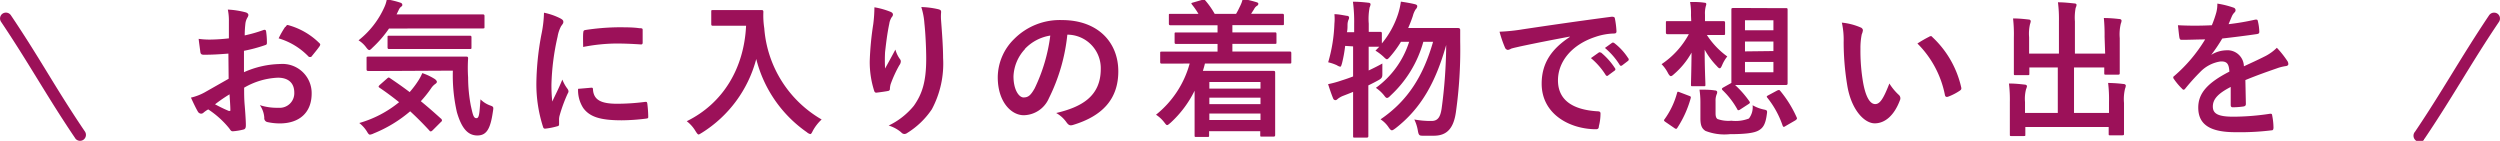 <svg id="レイヤー_1" data-name="レイヤー 1" xmlns="http://www.w3.org/2000/svg" viewBox="0 0 305.06 17.19"><defs><style>.cls-1{fill:#9c1159;}</style></defs><path class="cls-1" d="M835.63,447.47c-.9.07-1.82.14-3,.14-.31,0-.4-.11-.43-.38s-.13-.93-.2-1.56a9.54,9.54,0,0,0,1.41.09,21.82,21.82,0,0,0,2.28-.15c0-.59,0-1.28,0-2.05a6.56,6.56,0,0,0-.13-1.46,10.27,10.27,0,0,1,2.15.33c.21.05.36.18.36.34a.71.71,0,0,1-.11.29,1.91,1.91,0,0,0-.25.7,13.26,13.26,0,0,0-.09,1.49,17.18,17.18,0,0,0,2.3-.66c.16-.06.29,0,.31.16a9.32,9.32,0,0,1,.1,1.4c0,.18-.05.24-.23.29a18.72,18.72,0,0,1-2.57.69c0,.86,0,1.74,0,2.61a11.33,11.33,0,0,1,4.43-1,3.56,3.56,0,0,1,3.83,3.6c0,2.3-1.47,3.65-3.9,3.65a7.06,7.06,0,0,1-1.48-.16.48.48,0,0,1-.4-.54,3,3,0,0,0-.54-1.53,6.71,6.71,0,0,0,2.26.32,1.78,1.78,0,0,0,1.94-1.85c0-1.17-.72-1.82-2-1.82a8.9,8.9,0,0,0-4.12,1.22c0,.76,0,1.37.07,2.17s.14,1.92.14,2.34c0,.25,0,.52-.27.59a7.23,7.23,0,0,1-1.33.22c-.2,0-.27-.13-.43-.36a11.11,11.11,0,0,0-2.56-2.31,3.32,3.32,0,0,0-.58.4.43.43,0,0,1-.3.12.49.49,0,0,1-.4-.28c-.2-.33-.56-1.08-.83-1.68a6.43,6.43,0,0,0,1.66-.63l2.94-1.67ZM834,453.66c.51.27,1.12.58,1.69.81.15,0,.2,0,.18-.14,0-.47-.07-1.3-.1-1.89C835.21,452.78,834.6,453.19,834,453.66Zm8.61-9.45c.12-.2.18-.25.3-.22a8.65,8.65,0,0,1,3.82,2.2.3.3,0,0,1,.11.18.6.6,0,0,1-.07.18c-.24.36-.71.92-1,1.28,0,.07-.3.09-.36,0a8.34,8.34,0,0,0-3.65-2.22A10.51,10.51,0,0,1,842.56,444.21Z" transform="translate(-807.76 -440.93)"/><path class="cls-1" d="M855.23,444.41a13.7,13.7,0,0,1-2,2.32c-.19.2-.32.31-.41.31s-.22-.11-.4-.36a3.35,3.35,0,0,0-.91-.83,10.65,10.65,0,0,0,3.13-4,3.83,3.83,0,0,0,.32-1,11.26,11.26,0,0,1,1.64.4c.16.05.25.14.25.25s0,.16-.12.23a1,1,0,0,0-.31.4l-.27.56h8.05c1.76,0,2.36,0,2.47,0s.21,0,.21.2v1.31c0,.18,0,.2-.21.2s-.71,0-2.47,0Zm-.26,6.12c.18-.16.22-.18.37-.07.77.52,1.58,1.08,2.41,1.71.36-.42.7-.85,1-1.32a5.63,5.63,0,0,0,.54-1,7,7,0,0,1,1.55.74c.16.13.23.24.23.33s-.09.19-.23.28a2,2,0,0,0-.49.53,14,14,0,0,1-1.24,1.55c.79.64,1.6,1.35,2.43,2.1a.33.33,0,0,1,.15.22c0,.07,0,.12-.11.2l-1,1c-.11.11-.18.16-.25.16s-.11,0-.18-.11c-.76-.82-1.53-1.6-2.34-2.34a16.1,16.1,0,0,1-4.45,2.7,1.43,1.43,0,0,1-.45.15c-.13,0-.22-.11-.4-.42a4.05,4.05,0,0,0-.91-1,13.56,13.56,0,0,0,4.86-2.54c-.76-.61-1.55-1.2-2.38-1.76-.16-.11-.16-.15,0-.33Zm.2-.94c-1.74,0-2.36,0-2.46,0s-.22,0-.22-.2v-1.35c0-.18,0-.2.22-.2s.72,0,2.46,0h7c1.79,0,2.38,0,2.49,0s.22,0,.22.22a18.12,18.12,0,0,0,0,2.32,18.76,18.76,0,0,0,.34,3.49c.23,1,.31,1.48.67,1.48s.37-.59.5-2.3a3.2,3.2,0,0,0,1.24.77c.38.14.36.2.27.77-.3,2.07-.77,2.87-1.89,2.87s-1.91-.81-2.5-2.85a20.07,20.07,0,0,1-.49-5.06Zm2.45-2.68c-1.71,0-2.28,0-2.38,0s-.19,0-.19-.22v-1.21c0-.18,0-.19.19-.19s.67,0,2.38,0h5.08c1.69,0,2.29,0,2.39,0s.2,0,.2.19v1.21c0,.2,0,.22-.2.22s-.7,0-2.39,0Z" transform="translate(-807.76 -440.93)"/><path class="cls-1" d="M876.09,443.15c.31.16.41.27.41.43s0,.18-.27.54a4.2,4.2,0,0,0-.43,1.28,29.32,29.32,0,0,0-.75,5.81,18,18,0,0,0,.1,2.11c.38-.83.71-1.42,1.23-2.68a4.66,4.66,0,0,0,.63,1.13.77.77,0,0,1,.12.27.46.46,0,0,1-.09.29,18.1,18.1,0,0,0-1,2.72,1.84,1.84,0,0,0-.06.56c0,.21,0,.36,0,.5s-.07.2-.23.23a8.26,8.26,0,0,1-1.48.29c-.13,0-.2-.07-.24-.2a17,17,0,0,1-.82-5.36,33.88,33.88,0,0,1,.61-5.91,14.72,14.72,0,0,0,.32-2.68A8,8,0,0,1,876.09,443.15Zm3.85,8.48c.15,0,.18.07.18.27.11,1.24,1,1.69,2.94,1.69a26.59,26.59,0,0,0,3.44-.23c.18,0,.21,0,.25.23a14.3,14.3,0,0,1,.11,1.55c0,.21,0,.23-.31.27a25,25,0,0,1-2.93.2c-2.67,0-3.91-.44-4.69-1.5a4,4,0,0,1-.63-2.34Zm-1-6.74c0-.21.08-.27.26-.3a28.48,28.48,0,0,1,3.9-.33c1.08,0,1.91,0,2.67.11.38,0,.41.05.41.23,0,.54,0,1,0,1.54,0,.16-.08.23-.24.21-1.08-.07-2-.11-2.93-.11a21.74,21.74,0,0,0-4.09.42C878.9,445.65,878.9,445.2,878.93,444.89Z" transform="translate(-807.76 -440.93)"/><path class="cls-1" d="M898.88,442.16c1.29,0,1.69,0,1.8,0s.23,0,.23.22a10.32,10.32,0,0,0,.11,2,14.07,14.07,0,0,0,7,11.13,5.43,5.43,0,0,0-1.07,1.37c-.14.29-.21.41-.32.41a1,1,0,0,1-.42-.23,15.5,15.5,0,0,1-6.17-8.93,15.16,15.16,0,0,1-6.63,9c-.21.12-.32.21-.41.21s-.2-.14-.38-.43a4.29,4.29,0,0,0-1.06-1.19c4.46-2.19,7-6.5,7.24-11.65h-2.24c-1.29,0-1.69,0-1.8,0s-.21,0-.21-.2v-1.51c0-.18,0-.2.21-.2s.51,0,1.8,0Z" transform="translate(-807.76 -440.93)"/><path class="cls-1" d="M916.37,442.35c.24.09.35.2.35.36a.42.42,0,0,1-.13.29,2,2,0,0,0-.32.85c-.26,1.22-.4,2.5-.51,3.44a18.7,18.7,0,0,0,0,2c.39-.7.77-1.39,1.26-2.31a3.54,3.54,0,0,0,.56,1.17.41.41,0,0,1,.1.29.81.81,0,0,1-.18.45,15,15,0,0,0-1.06,2.31,2.53,2.53,0,0,0-.09.54.25.25,0,0,1-.23.29c-.22.05-1,.16-1.44.21-.13,0-.22-.11-.25-.23a11.5,11.5,0,0,1-.54-3.66,36.82,36.82,0,0,1,.43-4.48,17.09,17.09,0,0,0,.14-2.05A9.57,9.57,0,0,1,916.37,442.35Zm5.86-.3c.36.09.39.18.36.48a5.84,5.84,0,0,0,0,.83c.13,1.71.25,3.35.25,4.65a11.8,11.8,0,0,1-1.37,6.25,9.87,9.87,0,0,1-3,2.89.61.61,0,0,1-.36.13.53.53,0,0,1-.38-.2,4.25,4.25,0,0,0-1.53-.83,9,9,0,0,0,3.07-2.41c1-1.42,1.51-2.9,1.51-5.74,0-1.28-.09-3.15-.22-4.31a8.51,8.51,0,0,0-.38-2A10.3,10.3,0,0,1,922.23,442.05Z" transform="translate(-807.76 -440.93)"/><path class="cls-1" d="M938,445.16a22.46,22.46,0,0,1-2.25,7.76,3.41,3.41,0,0,1-3.06,2.07c-1.58,0-3.18-1.69-3.18-4.62a6.6,6.6,0,0,1,2-4.68,7.85,7.85,0,0,1,5.85-2.31c4.32,0,6.86,2.67,6.86,6.25,0,3.35-1.89,5.45-5.54,6.55-.38.11-.54,0-.78-.32a3.8,3.8,0,0,0-1.26-1.14c3.05-.72,5.44-2,5.44-5.38a4.09,4.09,0,0,0-4-4.18Zm-5.16,1.75a5.16,5.16,0,0,0-1.41,3.33c0,1.66.67,2.58,1.23,2.58s.86-.24,1.35-1.1a20.73,20.73,0,0,0,1.91-6.45A5.43,5.43,0,0,0,932.81,446.91Z" transform="translate(-807.76 -440.93)"/><path class="cls-1" d="M951.78,448.69c-1.6,0-2.14,0-2.25,0s-.2,0-.2-.2v-1.06c0-.18,0-.2.2-.2s.65,0,2.25,0h4.55v-.94h-2.55c-1.77,0-2.38,0-2.49,0s-.2,0-.2-.2v-1c0-.18,0-.2.2-.2s.72,0,2.49,0h2.55v-.88H953c-1.73,0-2.31,0-2.41,0s-.2,0-.2-.2v-1c0-.18,0-.19.2-.19s.68,0,2.41,0H954a9.34,9.34,0,0,0-.77-1.11c-.13-.17-.15-.2.1-.27l1.14-.33c.2-.05.23-.09.36.07a9.86,9.86,0,0,1,1.15,1.64h2.61c.18-.29.33-.61.52-1a3.64,3.64,0,0,0,.29-.83,15.51,15.51,0,0,1,1.66.4c.16.05.25.09.25.22a.33.33,0,0,1-.2.25,1,1,0,0,0-.32.38c-.11.19-.24.37-.36.57h1.37c1.71,0,2.3,0,2.41,0s.22,0,.22.19v1c0,.18,0,.2-.22.2s-.7,0-2.41,0h-3.66v.88h2.72c1.76,0,2.38,0,2.48,0s.18,0,.18.2v1c0,.18,0,.2-.18.2s-.72,0-2.48,0h-2.72v.94h4.75c1.59,0,2.15,0,2.25,0s.19,0,.19.2v1.06c0,.18,0,.2-.19.2s-.66,0-2.25,0h-8.1c-.07.31-.16.61-.25.9h6.07c1.62,0,2.45,0,2.55,0s.2,0,.2.21,0,.65,0,2.4V454c0,2.78,0,3.3,0,3.39s0,.21-.2.21h-1.44c-.16,0-.18,0-.18-.21v-.45h-6.24v.5c0,.18,0,.2-.2.2h-1.37c-.18,0-.2,0-.2-.2s0-.72,0-3.54V452a13.17,13.17,0,0,1-2.92,3.9c-.22.18-.32.29-.43.29s-.18-.11-.36-.34a4,4,0,0,0-1-.92,12.06,12.06,0,0,0,4.11-6.25Zm3.55,2.25v.8h6.24v-.8Zm6.24,2.7v-.79h-6.24v.79Zm0,1.93v-.79h-6.24v.79Z" transform="translate(-807.76 -440.93)"/><path class="cls-1" d="M971.9,446.53a15.6,15.6,0,0,1-.38,2.11c-.09.3-.12.43-.23.43a1.27,1.27,0,0,1-.4-.18,5.52,5.52,0,0,0-1.06-.36,18.93,18.93,0,0,0,.76-4.72,5.78,5.78,0,0,0,0-1.15c.49,0,1.08.13,1.51.2.2,0,.28.11.28.21a.55.55,0,0,1-.08.29,1.75,1.75,0,0,0-.11.61c0,.29,0,.58-.07.89H973v-1a18.74,18.74,0,0,0-.15-2.72c.67,0,1.25.05,1.86.12.18,0,.29.09.29.18a1,1,0,0,1-.11.38,7.39,7.39,0,0,0-.11,2v1c.95,0,1.31,0,1.4,0s.2,0,.2.18v1.23a10.86,10.86,0,0,0,2-3.66,8.69,8.69,0,0,0,.32-1.44c.49.07,1.18.18,1.7.31.2.05.3.12.3.25a.53.53,0,0,1-.18.36,2.7,2.7,0,0,0-.36.83c-.16.48-.36,1-.57,1.47h4.19c1.37,0,1.8,0,1.91,0s.25.05.25.23c0,.49,0,1,0,1.41a54.35,54.35,0,0,1-.53,8.66c-.28,1.92-1.08,2.84-2.68,2.84-.32,0-.83,0-1.29,0s-.56,0-.67-.63a5,5,0,0,0-.43-1.35,11.08,11.08,0,0,0,2.1.18c.81,0,1.08-.54,1.23-1.49a60.26,60.26,0,0,0,.56-7.78c-1.28,4.54-3.06,7.74-6.18,10.16-.22.16-.34.25-.45.25s-.22-.11-.38-.34a3.44,3.44,0,0,0-1-1c3.4-2.31,5.24-5.39,6.41-9.46h-1.19a14,14,0,0,1-4,6.56c-.19.2-.32.29-.43.29s-.2-.09-.36-.31a4.51,4.51,0,0,0-1-.92,11.05,11.05,0,0,0,4.06-5.62h-1a12.83,12.83,0,0,1-1.33,1.82c-.2.22-.29.31-.38.31s-.2-.09-.4-.29a6.09,6.09,0,0,0-1-.76l.47-.48-1.3,0v2.9c.52-.25,1.08-.52,1.67-.85,0,.33,0,.81,0,1.21s0,.56-.45.81-.85.45-1.26.65v3c0,2,0,3.08,0,3.17s0,.2-.2.2h-1.46c-.18,0-.2,0-.2-.2s0-1.12,0-3.15v-2.23c-.42.18-.85.34-1.26.5a2.64,2.64,0,0,0-.58.33c-.11.1-.2.18-.31.18a.3.3,0,0,1-.28-.2c-.22-.52-.44-1.19-.62-1.75a13.46,13.46,0,0,0,1.7-.47c.45-.14.9-.3,1.35-.47v-3.67Z" transform="translate(-807.76 -440.93)"/><path class="cls-1" d="M999.28,445.4c-2.19.41-4.12.79-6,1.19-.68.16-.86.19-1.13.28a1,1,0,0,1-.4.15.43.43,0,0,1-.34-.27,13.85,13.85,0,0,1-.67-1.95,23.11,23.11,0,0,0,2.87-.3c2.21-.33,6.17-.92,10.82-1.53.27,0,.36.07.38.19a10.61,10.61,0,0,1,.2,1.59c0,.22-.11.27-.35.27a7.58,7.58,0,0,0-2.19.4c-3.06,1-4.6,3.15-4.6,5.31,0,2.32,1.66,3.58,4.79,3.78.29,0,.4.07.4.27a6.22,6.22,0,0,1-.2,1.55c0,.27-.12.37-.34.37-3.17,0-6.64-1.81-6.64-5.56,0-2.56,1.27-4.28,3.45-5.71Zm3.57,1.94c.09-.07.16,0,.27,0a8.38,8.38,0,0,1,1.71,1.92.19.19,0,0,1-.05.29l-.76.56a.19.19,0,0,1-.31,0,8.62,8.62,0,0,0-1.82-2.09Zm1.6-1.17c.11-.07.16-.05.27,0a7.25,7.25,0,0,1,1.71,1.85.22.22,0,0,1,0,.33l-.72.55c-.15.11-.24.06-.31-.05a8.6,8.6,0,0,0-1.8-2.07Z" transform="translate(-807.76 -440.93)"/><path class="cls-1" d="M1014.1,442.77a7.64,7.64,0,0,0-.11-1.6c.63,0,1.15,0,1.74.09.17,0,.24.07.24.18a1.63,1.63,0,0,1-.07.28,3.34,3.34,0,0,0-.09,1v.79h.23c1.44,0,1.89,0,2,0s.22,0,.22.19V445c0,.18,0,.2-.22.2s-.56,0-2,0h0a9.78,9.78,0,0,0,2.49,2.62,4.31,4.31,0,0,0-.63,1.06c-.11.25-.18.38-.29.38s-.2-.09-.36-.27a9.19,9.19,0,0,1-1.48-2c0,2.27.09,3.9.09,4.25,0,.19,0,.21-.19.21h-1.37c-.18,0-.2,0-.2-.21s.05-1.79.07-3.89A9.63,9.63,0,0,1,1012,450c-.16.15-.27.22-.36.22s-.22-.13-.36-.4a4.27,4.27,0,0,0-.77-1.06,10.27,10.27,0,0,0,3.33-3.66h-.6c-1.45,0-1.92,0-2,0s-.2,0-.2-.2V443.7c0-.18,0-.19.2-.19s.58,0,2,0h.89Zm-3.1,13.05c-.24-.16-.22-.23-.11-.36a9.86,9.86,0,0,0,1.51-3.18c.06-.2.09-.18.33-.09l1.13.43c.24.09.25.12.2.32a12.92,12.92,0,0,1-1.62,3.58c-.06.09-.09.13-.14.13a.35.35,0,0,1-.22-.09Zm6.1-1.06c0,.36.07.59.25.7a4,4,0,0,0,1.68.2,4.42,4.42,0,0,0,2.14-.27,2.25,2.25,0,0,0,.45-1.62,4.58,4.58,0,0,0,1.35.52c.47.09.45.15.38.63-.16,1.17-.45,1.62-1,1.93s-1.6.45-3.49.45a6.36,6.36,0,0,1-3-.4c-.4-.27-.61-.61-.61-1.53v-2a10.48,10.48,0,0,0-.11-1.5c.59,0,1.31,0,1.84.09.23,0,.32.11.32.2a.68.68,0,0,1-.07.29,2,2,0,0,0-.13.81Zm6.59-12.84c1.41,0,1.88,0,2,0s.2,0,.2.19,0,.74,0,2.11v4.75c0,1.37,0,2,0,2.11s0,.22-.2.22-.59,0-2,0h-2.55c-.89,0-1.37,0-1.66,0a12.16,12.16,0,0,1,1.75,2c.09.15.09.2-.11.33l-1,.65a.46.46,0,0,1-.23.1c-.05,0-.09,0-.14-.12a9.9,9.9,0,0,0-1.81-2.34c-.1-.13-.09-.2.09-.31l1-.56c0-.14,0-.77,0-2.09v-4.75c0-1.37,0-2,0-2.11s0-.19.21-.19.56,0,2,0Zm-3,2.7h3.47V443.4h-3.47Zm3.47,2.54V446h-3.47v1.2Zm0,1.33h-3.47v1.26h3.47Zm.47,3.48c.22-.09.27-.07.38.07a14,14,0,0,1,2,3.24c.06.15,0,.2-.16.33l-1.21.7a.55.55,0,0,1-.23.11s-.09-.06-.13-.17a11.2,11.2,0,0,0-1.85-3.38c-.13-.16-.11-.2.12-.32Z" transform="translate(-807.76 -440.93)"/><path class="cls-1" d="M1034.8,444.28a.42.42,0,0,1,.28.32,1.57,1.57,0,0,1-.14.51,8.28,8.28,0,0,0-.16,1.76,22.48,22.48,0,0,0,.32,4.11c.25,1.42.72,2.65,1.48,2.65.57,0,1-.63,1.73-2.51a6.67,6.67,0,0,0,1.15,1.39.55.55,0,0,1,.13.67c-.69,1.83-1.81,2.8-3.07,2.8s-2.88-1.65-3.36-4.69a32.57,32.57,0,0,1-.43-5.24,9.67,9.67,0,0,0-.22-2.36A7.62,7.62,0,0,1,1034.8,444.28Zm8.35,1.14a.47.47,0,0,1,.2-.08c.07,0,.12,0,.2.11a12,12,0,0,1,3.53,6.16c.05.23-.06.3-.2.4a6.71,6.71,0,0,1-1.41.72c-.21.07-.34,0-.38-.2a12.16,12.16,0,0,0-3.36-6.29A15.21,15.21,0,0,1,1043.15,445.42Z" transform="translate(-807.76 -440.93)"/><path class="cls-1" d="M1064.57,445.42a20.89,20.89,0,0,0-.09-2.29c.67,0,1.24.05,1.87.12.18,0,.29.09.29.2a1.06,1.06,0,0,1-.09.36,5.59,5.59,0,0,0-.13,1.77v2.54c0,1.08,0,1.6,0,1.71s0,.21-.18.21h-1.49c-.2,0-.22,0-.22-.21v-.67h-3.69v5.55h4.27v-1.37a16.23,16.23,0,0,0-.11-2.29,18.5,18.5,0,0,1,1.89.13c.16,0,.27.11.27.19a1.12,1.12,0,0,1-.09.37,5.46,5.46,0,0,0-.13,1.76v2.18c0,1,0,1.47,0,1.58s0,.18-.2.18h-1.48c-.18,0-.19,0-.19-.18v-.83H1054.9v.92c0,.17,0,.18-.2.18h-1.47c-.2,0-.22,0-.22-.18s0-.57,0-1.58v-2.38a16.27,16.27,0,0,0-.11-2.27c.68,0,1.28.06,1.89.13.18,0,.31.09.31.2a1.5,1.5,0,0,1-.11.36,4.61,4.61,0,0,0-.13,1.56v1.34h4v-5.55h-3.47v.74c0,.18,0,.2-.2.2h-1.49c-.18,0-.2,0-.2-.2s0-.63,0-1.71v-2.7a16.93,16.93,0,0,0-.1-2.31c.68,0,1.27.06,1.89.13.18,0,.27.11.27.21a1.72,1.72,0,0,1-.09.36,5.11,5.11,0,0,0-.11,1.59v2H1059v-3.94a16.39,16.39,0,0,0-.12-2.32c.68,0,1.35.07,2,.14.16,0,.27.07.27.18a1.06,1.06,0,0,1-.11.36,6.3,6.3,0,0,0-.09,1.66v3.92h3.69Z" transform="translate(-807.76 -440.93)"/><path class="cls-1" d="M1081.81,453.61c0,.2-.1.29-.34.32a9,9,0,0,1-1.28.09c-.16,0-.23-.11-.23-.29,0-.64,0-1.54,0-2.19-1.61.83-2.18,1.53-2.18,2.39s.61,1.24,2.5,1.24a30.34,30.34,0,0,0,4.48-.36c.17,0,.24,0,.26.2a8.17,8.17,0,0,1,.16,1.48c0,.21-.06.34-.2.34a31.74,31.74,0,0,1-4.46.23c-3,0-4.52-.88-4.52-3,0-1.72,1.08-3,3.8-4.39-.06-.92-.27-1.28-1.09-1.24a4.31,4.31,0,0,0-2.48,1.29,25.46,25.46,0,0,0-1.8,2c-.09.11-.14.16-.22.16a.32.32,0,0,1-.19-.13,7.67,7.67,0,0,1-1-1.19.3.3,0,0,1-.07-.16c0-.07,0-.12.12-.2a18.4,18.4,0,0,0,3.77-4.46c-.85,0-1.82.05-2.88.05-.17,0-.22-.09-.26-.28s-.12-1-.18-1.5a40.82,40.82,0,0,0,4.14,0,13.12,13.12,0,0,0,.54-1.55,4,4,0,0,0,.13-1.09,11,11,0,0,1,2,.5.32.32,0,0,1,.22.31.36.36,0,0,1-.13.27,1.53,1.53,0,0,0-.3.43c-.11.25-.2.48-.42,1a30.36,30.36,0,0,0,3.28-.56c.2,0,.25,0,.29.18a6.26,6.26,0,0,1,.18,1.3c0,.18-.06.25-.31.29-1.35.2-2.9.39-4.21.54a20.68,20.68,0,0,1-1.35,2l0,0a3.54,3.54,0,0,1,1.8-.56,2,2,0,0,1,2.19,1.95c.71-.33,1.73-.79,2.65-1.26a5.65,5.65,0,0,0,1.37-1,11.82,11.82,0,0,1,1.26,1.58.69.69,0,0,1,.14.4c0,.14-.09.21-.27.25a5.36,5.36,0,0,0-1.1.27c-1.17.41-2.34.81-3.87,1.44Z" transform="translate(-807.76 -440.93)"/><path class="cls-1" d="M1103.53,457.94a.87.87,0,0,0,.12-.14c1.74-2.58,3.16-4.89,4.54-7.13s2.78-4.52,4.51-7.08a.73.73,0,0,0-.2-1,.74.74,0,0,0-1,.19c-1.74,2.59-3.16,4.9-4.54,7.14s-2.78,4.52-4.5,7.07a.73.73,0,0,0,1.09,1Z" transform="translate(-807.76 -440.93)"/><path class="cls-1" d="M817.06,457.94a.41.41,0,0,1-.12-.14c-1.75-2.58-3.17-4.89-4.55-7.13s-2.78-4.52-4.5-7.08a.72.72,0,0,1,.19-1,.73.73,0,0,1,1,.19c1.75,2.59,3.17,4.9,4.54,7.14s2.78,4.52,4.51,7.07a.73.73,0,0,1-.2,1A.72.72,0,0,1,817.06,457.94Z" transform="translate(-807.76 -440.93)"/></svg>
